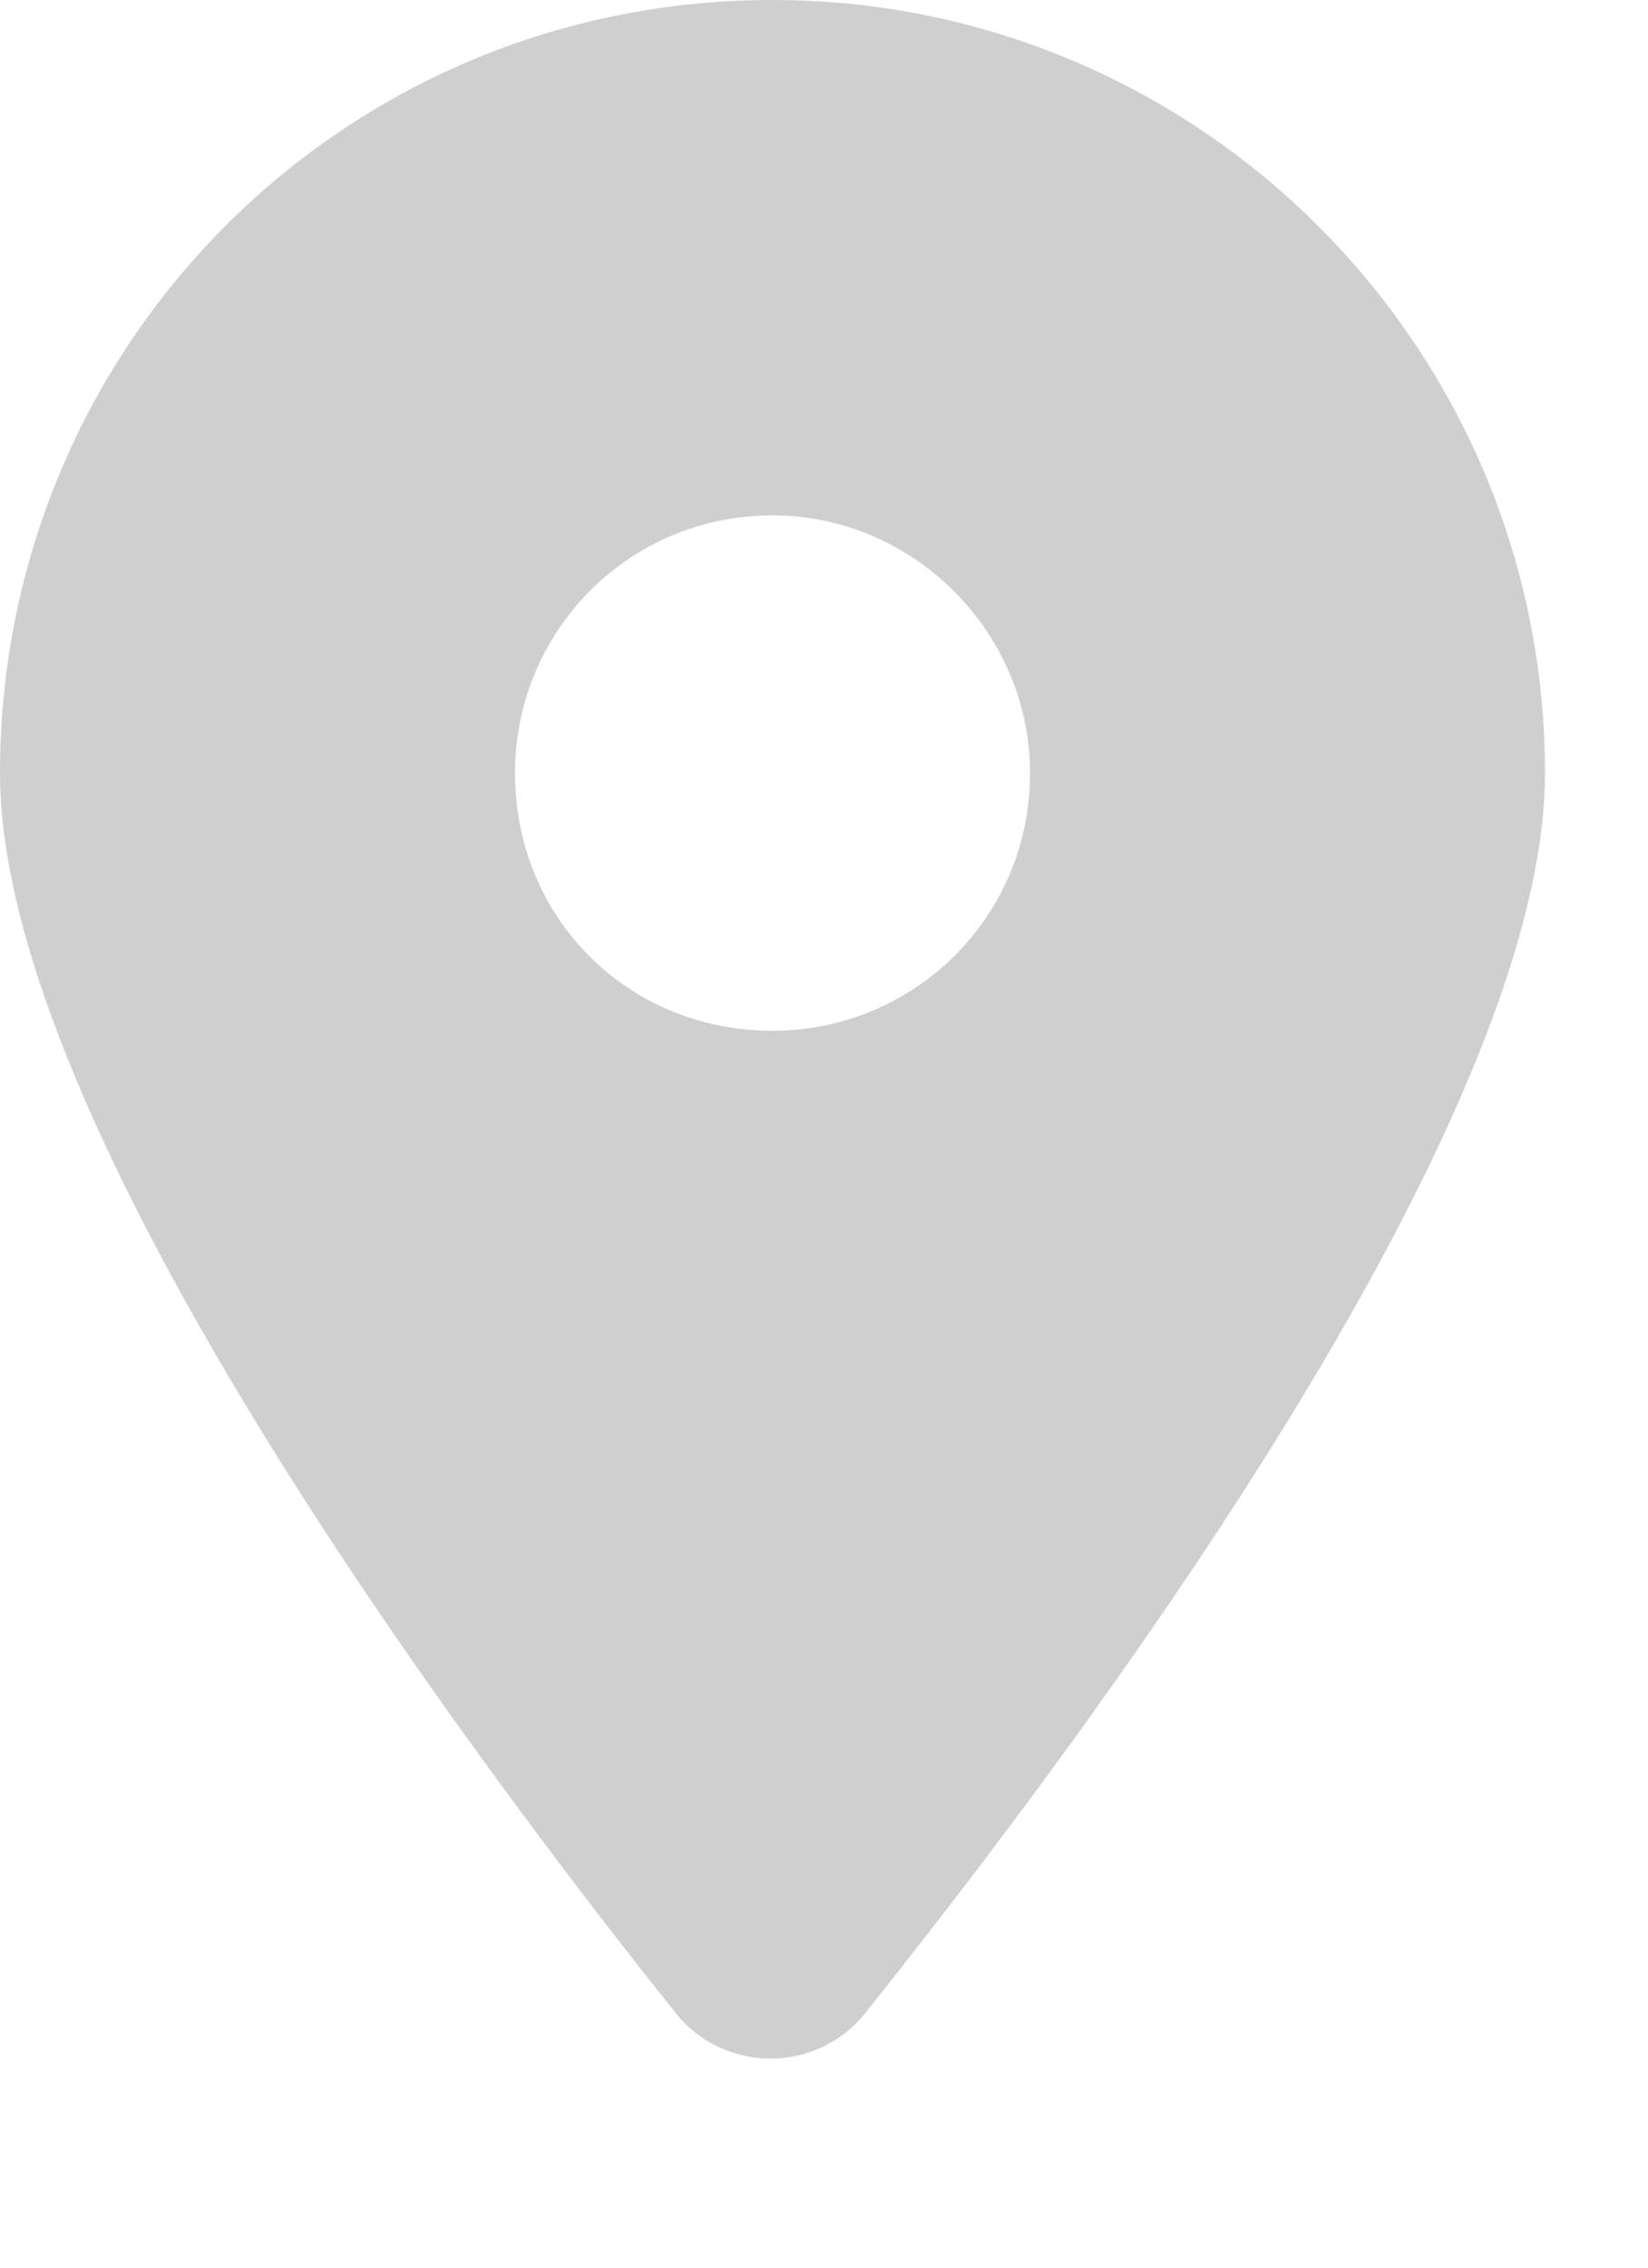 <?xml version="1.0" encoding="UTF-8"?> <svg xmlns="http://www.w3.org/2000/svg" width="8" height="11" viewBox="0 0 8 11" fill="none"><path d="M3.281 9.766C2.266 8.496 0 5.469 0 3.75C0 1.68 1.66 0 3.75 0C5.82 0 7.5 1.68 7.5 3.75C7.5 5.469 5.215 8.496 4.199 9.766C3.965 10.059 3.516 10.059 3.281 9.766ZM3.75 5C4.434 5 5 4.453 5 3.75C5 3.066 4.434 2.5 3.75 2.5C3.047 2.5 2.5 3.066 2.5 3.75C2.5 4.453 3.047 5 3.75 5Z" fill="#121212" fill-opacity="0.2"></path></svg> 